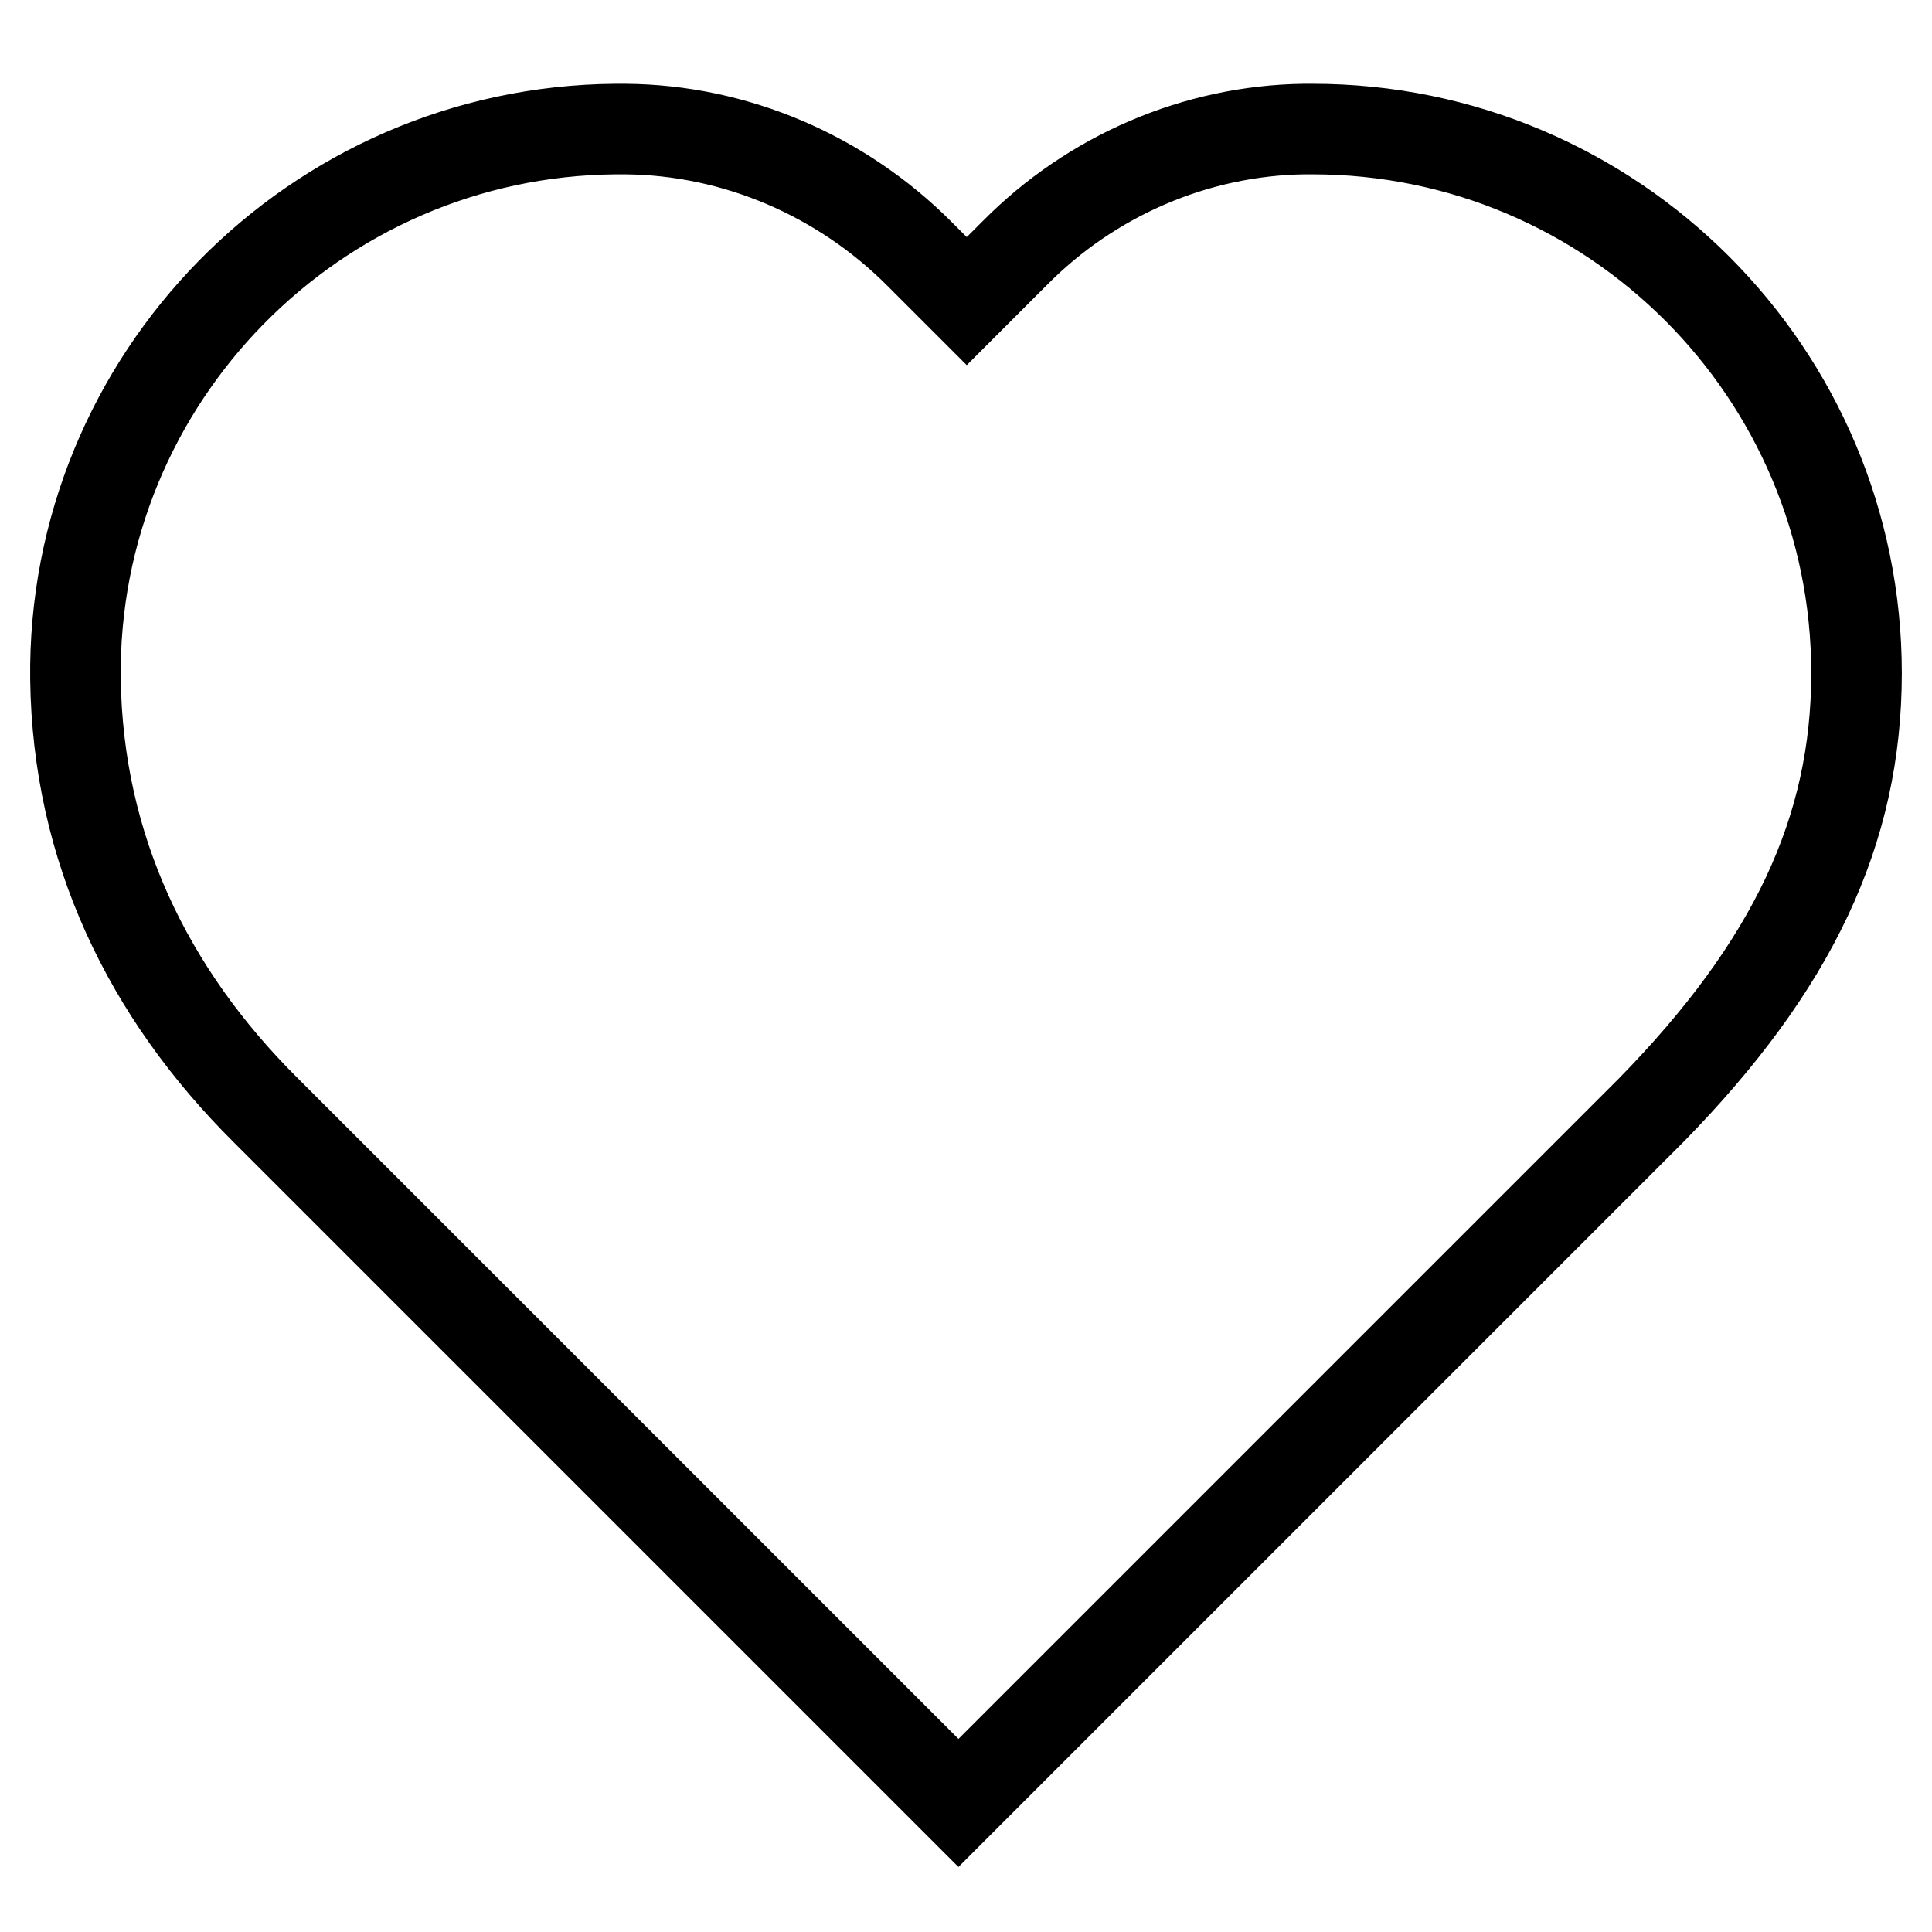 <?xml version="1.0" encoding="utf-8"?>
<!-- Svg Vector Icons : http://www.onlinewebfonts.com/icon -->
<!DOCTYPE svg PUBLIC "-//W3C//DTD SVG 1.1//EN" "http://www.w3.org/Graphics/SVG/1.1/DTD/svg11.dtd">
<svg version="1.1" xmlns="http://www.w3.org/2000/svg" xmlns:xlink="http://www.w3.org/1999/xlink" x="0px" y="0px" viewBox="0 0 256 256" enable-background="new 0 0 256 256" xml:space="preserve">
<g> <path stroke-width="12" fill-opacity="0" stroke="#000000"  d="M246,89.2c0-39.8-32.3-72.1-72.1-72.1h-1.1c-14.4,0.2-28.2,6.2-38.3,16.4l-6.4,6.4l-6.3-6.3 c-10.3-10.3-24.3-16.4-39-16.5h-1.2C41.7,17.4,9.5,50.2,10,90c0.3,22.4,9.6,41.6,25.2,57.1l91.8,91.8l91.8-91.8 C237.5,128,246,110.1,246,89.2z"/></g>
</svg>